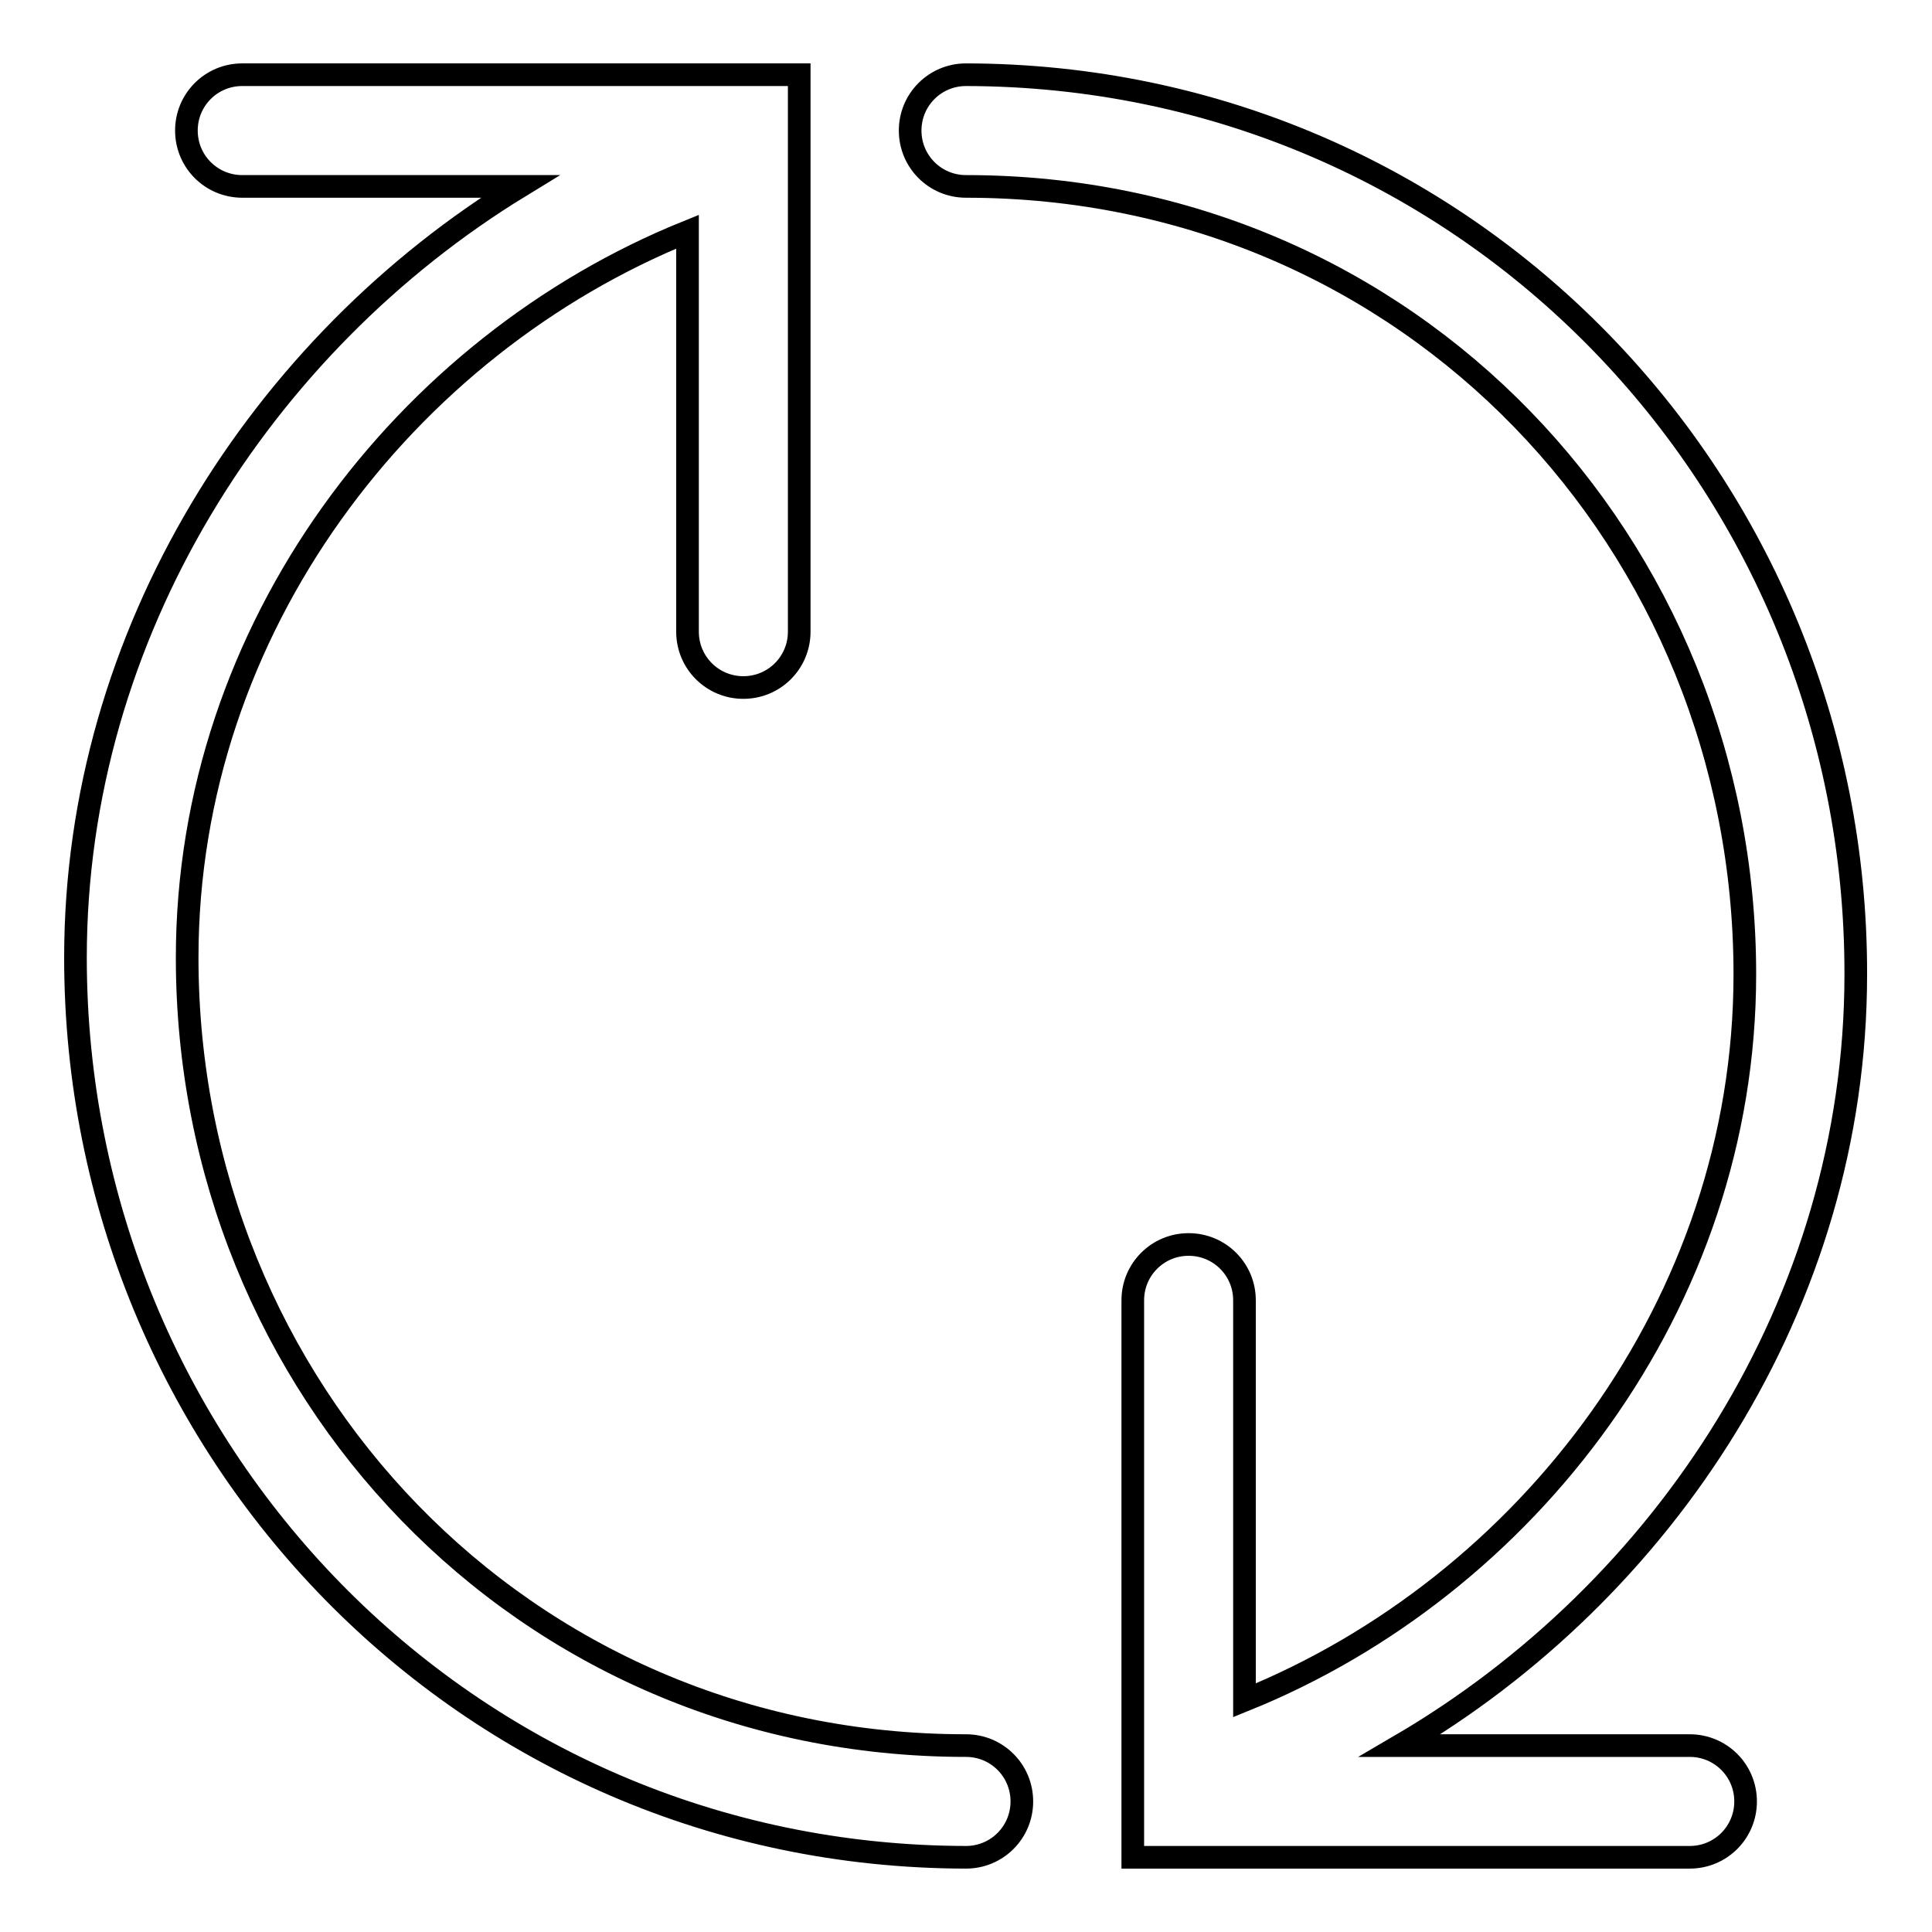 <?xml version="1.0" encoding="utf-8"?>
<!-- Svg Vector Icons : http://www.onlinewebfonts.com/icon -->
<!DOCTYPE svg PUBLIC "-//W3C//DTD SVG 1.1//EN" "http://www.w3.org/Graphics/SVG/1.1/DTD/svg11.dtd">
<svg version="1.1" xmlns="http://www.w3.org/2000/svg" xmlns:xlink="http://www.w3.org/1999/xlink" x="0px" y="0px" viewBox="0 0 256 256" enable-background="new 0 0 256 256" xml:space="preserve">
<g> <path stroke-width="3" fill-opacity="0" stroke="#000000"  d="M223.9,231.3h-38.4c34.9-20.4,60.4-58.5,60.4-102.2C246,64,194.4,10,128,9.9c-4.1,0-7.4,3.3-7.4,7.4 s3.3,7.4,7.4,7.4c59,0,103.2,47.5,103.2,104.4c0,43.7-28.9,81.1-66.3,96.2v-53c0-4.1-3.3-7.4-7.4-7.4c-4.1,0-7.4,3.3-7.4,7.4v73.8 h73.8c4.1,0,7.4-3.3,7.4-7.4S228,231.3,223.9,231.3z M128,231.3c-59,0-103.2-47.5-103.2-104.4c0-43.7,28.9-81.1,66.3-96.2v53 c0,4.1,3.3,7.4,7.4,7.4c4.1,0,7.4-3.3,7.4-7.4V9.9H32.1c-4.1,0-7.4,3.3-7.4,7.4c0,4.1,3.3,7.4,7.4,7.4h36.8 C34.7,45.6,10,83.9,10,126.9C10,192,61.6,246,128,246.1c4.1,0,7.4-3.3,7.4-7.4C135.4,234.6,132.1,231.3,128,231.3z"/></g>
</svg>